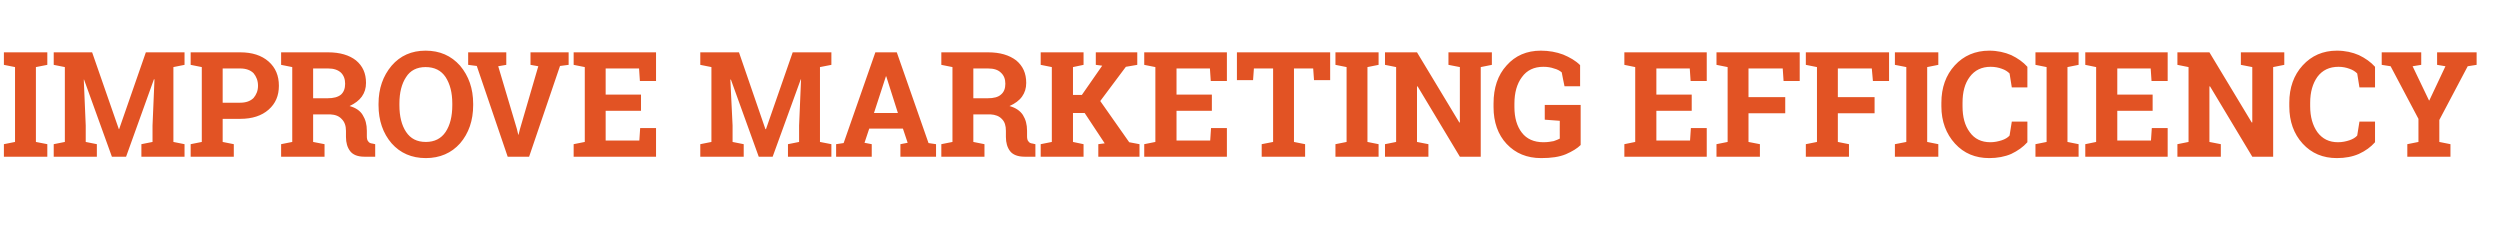 <?xml version="1.0" standalone="no"?>
<!DOCTYPE svg PUBLIC "-//W3C//DTD SVG 1.1//EN" "http://www.w3.org/Graphics/SVG/1.1/DTD/svg11.dtd">
<svg xmlns="http://www.w3.org/2000/svg" version="1.1" width="898.2px" height="87.3px" viewBox="0 -1 898.2 87.3" style="top:-1px">
  <desc>Improve Marketing Efficiency</desc>
  <defs/>
  <g id="Polygon6273">
    <path d="M 1.4 22.3 L 1.4 17.8 L 17 17.8 L 17 22.3 L 12.9 23.1 L 12.9 50 L 17 50.8 L 17 55.3 L 1.4 55.3 L 1.4 50.8 L 5.4 50 L 5.4 23.1 L 1.4 22.3 Z M 55.5 27.5 L 55.3 27.5 L 45.3 55.3 L 40.2 55.3 L 30.2 27.6 L 30.1 27.6 L 30.8 44.1 L 30.8 50 L 34.8 50.8 L 34.8 55.3 L 19.3 55.3 L 19.3 50.8 L 23.3 50 L 23.3 23.1 L 19.3 22.3 L 19.3 17.8 L 23.3 17.8 L 33.1 17.8 L 42.7 45.4 L 42.8 45.4 L 52.4 17.8 L 66.3 17.8 L 66.3 22.3 L 62.3 23.1 L 62.3 50 L 66.3 50.8 L 66.3 55.3 L 50.8 55.3 L 50.8 50.8 L 54.8 50 L 54.8 44.1 L 55.5 27.5 Z M 86.3 17.8 C 90.6 17.8 94 18.9 96.5 21.1 C 99 23.3 100.2 26.2 100.2 29.8 C 100.2 33.4 99 36.2 96.5 38.4 C 94 40.6 90.6 41.7 86.3 41.7 C 86.32 41.69 80 41.7 80 41.7 L 80 50 L 84 50.8 L 84 55.3 L 68.5 55.3 L 68.5 50.8 L 72.5 50 L 72.5 23.1 L 68.5 22.3 L 68.5 17.8 L 72.5 17.8 C 72.5 17.8 86.32 17.78 86.3 17.8 Z M 80 35.9 C 80 35.9 86.32 35.89 86.3 35.9 C 88.4 35.9 90 35.3 91.1 34.2 C 92.1 33 92.7 31.6 92.7 29.8 C 92.7 28 92.1 26.5 91.1 25.3 C 90 24.2 88.4 23.6 86.3 23.6 C 86.32 23.58 80 23.6 80 23.6 L 80 35.9 Z M 117.9 17.8 C 122.1 17.8 125.5 18.8 127.9 20.7 C 130.3 22.7 131.5 25.3 131.5 28.8 C 131.5 30.7 131 32.3 130 33.7 C 129 35.1 127.5 36.2 125.6 37.1 C 127.8 37.7 129.4 38.8 130.3 40.3 C 131.3 41.9 131.8 43.7 131.8 46 C 131.8 46 131.8 47.9 131.8 47.9 C 131.8 48.7 131.9 49.4 132.3 49.8 C 132.6 50.3 133.1 50.5 133.9 50.6 C 133.9 50.63 134.8 50.8 134.8 50.8 L 134.8 55.3 C 134.8 55.3 130.94 55.29 130.9 55.3 C 128.5 55.3 126.8 54.6 125.8 53.3 C 124.8 52 124.3 50.3 124.3 48.2 C 124.3 48.2 124.3 46 124.3 46 C 124.3 44.2 123.8 42.8 122.8 41.8 C 121.8 40.7 120.5 40.2 118.7 40.1 C 118.7 40.12 112.5 40.1 112.5 40.1 L 112.5 50 L 116.6 50.8 L 116.6 55.3 L 101 55.3 L 101 50.8 L 105 50 L 105 23.1 L 101 22.3 L 101 17.8 L 105 17.8 C 105 17.8 117.87 17.78 117.9 17.8 Z M 112.5 34.3 C 112.5 34.3 117.74 34.32 117.7 34.3 C 119.8 34.3 121.4 33.9 122.5 33 C 123.5 32.1 124 30.8 124 29.1 C 124 27.4 123.5 26.1 122.5 25.1 C 121.4 24.1 119.9 23.6 117.9 23.6 C 117.87 23.58 112.5 23.6 112.5 23.6 L 112.5 34.3 Z M 170 36.8 C 170 42.3 168.4 46.9 165.3 50.5 C 162.2 54 158 55.8 153 55.8 C 147.9 55.8 143.8 54 140.7 50.5 C 137.6 46.9 136 42.3 136 36.8 C 136 36.8 136 36.3 136 36.3 C 136 30.8 137.6 26.3 140.7 22.6 C 143.8 19 147.9 17.2 152.9 17.2 C 158 17.2 162.1 19 165.3 22.6 C 168.4 26.3 170 30.8 170 36.3 C 170 36.3 170 36.8 170 36.8 Z M 162.5 36.2 C 162.5 32.3 161.7 29.2 160.1 26.7 C 158.5 24.3 156.1 23.1 152.9 23.1 C 149.8 23.1 147.4 24.3 145.9 26.7 C 144.3 29.1 143.5 32.3 143.5 36.2 C 143.5 36.2 143.5 36.8 143.5 36.8 C 143.5 40.8 144.3 44 145.9 46.4 C 147.5 48.8 149.8 50 153 50 C 156.1 50 158.5 48.8 160.1 46.4 C 161.7 44 162.5 40.8 162.5 36.8 C 162.5 36.8 162.5 36.2 162.5 36.2 Z M 181.9 22.3 L 179 22.8 L 185.7 45.3 L 186.2 47.4 L 186.3 47.4 L 186.8 45.4 L 193.4 22.8 L 190.6 22.3 L 190.6 17.8 L 204.3 17.8 L 204.3 22.3 L 201.2 22.7 L 190.1 55.3 L 182.4 55.3 L 171.3 22.7 L 168.2 22.3 L 168.2 17.8 L 181.9 17.8 L 181.9 22.3 Z M 230.3 38.8 L 217.6 38.8 L 217.6 49.5 L 229.7 49.5 L 230 45 L 235.7 45 L 235.7 55.3 L 206.1 55.3 L 206.1 50.8 L 210.1 50 L 210.1 23.1 L 206.1 22.3 L 206.1 17.8 L 210.1 17.8 L 235.7 17.8 L 235.7 28.1 L 229.9 28.1 L 229.6 23.6 L 217.6 23.6 L 217.6 33 L 230.3 33 L 230.3 38.8 Z M 287.8 27.5 L 287.7 27.5 L 277.6 55.3 L 272.6 55.3 L 262.6 27.6 L 262.4 27.6 L 263.2 44.1 L 263.2 50 L 267.2 50.8 L 267.2 55.3 L 251.6 55.3 L 251.6 50.8 L 255.6 50 L 255.6 23.1 L 251.6 22.3 L 251.6 17.8 L 255.6 17.8 L 265.5 17.8 L 275 45.4 L 275.2 45.4 L 284.8 17.8 L 298.7 17.8 L 298.7 22.3 L 294.6 23.1 L 294.6 50 L 298.7 50.8 L 298.7 55.3 L 283.1 55.3 L 283.1 50.8 L 287.1 50 L 287.1 44.1 L 287.8 27.5 Z M 300.4 50.8 L 303.1 50.4 L 314.5 17.8 L 322.2 17.8 L 333.6 50.4 L 336.3 50.8 L 336.3 55.3 L 323.5 55.3 L 323.5 50.8 L 326.1 50.3 L 324.4 45.2 L 312.3 45.2 L 310.6 50.3 L 313.2 50.8 L 313.2 55.3 L 300.4 55.3 L 300.4 50.8 Z M 314 39.6 L 322.6 39.6 L 318.4 26.4 L 318.3 26.4 L 314 39.6 Z M 355 17.8 C 359.3 17.8 362.6 18.8 365.1 20.7 C 367.5 22.7 368.7 25.3 368.7 28.8 C 368.7 30.7 368.2 32.3 367.2 33.7 C 366.2 35.1 364.7 36.2 362.7 37.1 C 364.9 37.7 366.5 38.8 367.5 40.3 C 368.5 41.9 369 43.7 369 46 C 369 46 369 47.9 369 47.9 C 369 48.7 369.1 49.4 369.5 49.8 C 369.8 50.3 370.3 50.5 371.1 50.6 C 371.07 50.63 372 50.8 372 50.8 L 372 55.3 C 372 55.3 368.11 55.29 368.1 55.3 C 365.7 55.3 363.9 54.6 362.9 53.3 C 361.9 52 361.4 50.3 361.4 48.2 C 361.4 48.2 361.4 46 361.4 46 C 361.4 44.2 361 42.8 360 41.8 C 359 40.7 357.6 40.2 355.9 40.1 C 355.87 40.12 349.7 40.1 349.7 40.1 L 349.7 50 L 353.7 50.8 L 353.7 55.3 L 338.2 55.3 L 338.2 50.8 L 342.2 50 L 342.2 23.1 L 338.2 22.3 L 338.2 17.8 L 342.2 17.8 C 342.2 17.8 355.05 17.78 355 17.8 Z M 349.7 34.3 C 349.7 34.3 354.92 34.32 354.9 34.3 C 357 34.3 358.6 33.9 359.6 33 C 360.7 32.1 361.2 30.8 361.2 29.1 C 361.2 27.4 360.7 26.1 359.6 25.1 C 358.6 24.1 357.1 23.6 355 23.6 C 355.05 23.58 349.7 23.6 349.7 23.6 L 349.7 34.3 Z M 373.9 50.8 L 377.9 50 L 377.9 23.1 L 373.9 22.3 L 373.9 17.8 L 389.3 17.8 L 389.3 22.3 L 385.5 23.1 L 385.5 33.1 L 388.7 33.1 L 396 22.6 L 393.7 22.3 L 393.7 17.8 L 408.6 17.8 L 408.6 22.3 L 404.5 23 L 395.3 35.3 L 405.7 50.1 L 409.4 50.8 L 409.4 55.3 L 394.6 55.3 L 394.6 50.8 L 396.9 50.5 L 389.7 39.6 L 385.5 39.6 L 385.5 50 L 389.3 50.8 L 389.3 55.3 L 373.9 55.3 L 373.9 50.8 Z M 435.4 38.8 L 422.7 38.8 L 422.7 49.5 L 434.8 49.5 L 435.1 45 L 440.8 45 L 440.8 55.3 L 411.1 55.3 L 411.1 50.8 L 415.1 50 L 415.1 23.1 L 411.1 22.3 L 411.1 17.8 L 415.1 17.8 L 440.8 17.8 L 440.8 28.1 L 435 28.1 L 434.7 23.6 L 422.7 23.6 L 422.7 33 L 435.4 33 L 435.4 38.8 Z M 477.9 17.8 L 477.9 27.8 L 472.1 27.8 L 471.8 23.6 L 464.9 23.6 L 464.9 50 L 468.9 50.8 L 468.9 55.3 L 453.3 55.3 L 453.3 50.8 L 457.4 50 L 457.4 23.6 L 450.5 23.6 L 450.2 27.8 L 444.4 27.8 L 444.4 17.8 L 477.9 17.8 Z M 479.8 22.3 L 479.8 17.8 L 495.3 17.8 L 495.3 22.3 L 491.3 23.1 L 491.3 50 L 495.3 50.8 L 495.3 55.3 L 479.8 55.3 L 479.8 50.8 L 483.8 50 L 483.8 23.1 L 479.8 22.3 Z M 536 17.8 L 536 22.3 L 532 23.1 L 532 55.3 L 524.5 55.3 L 509.3 30 L 509.1 30.1 L 509.1 50 L 513.2 50.8 L 513.2 55.3 L 497.6 55.3 L 497.6 50.8 L 501.6 50 L 501.6 23.1 L 497.6 22.3 L 497.6 17.8 L 501.6 17.8 L 509.1 17.8 L 524.3 43 L 524.5 43 L 524.5 23.1 L 520.4 22.3 L 520.4 17.8 L 532 17.8 L 536 17.8 Z M 567.9 51.1 C 566.7 52.3 564.9 53.4 562.6 54.4 C 560.2 55.4 557.3 55.8 553.7 55.8 C 548.6 55.8 544.5 54.1 541.3 50.7 C 538.2 47.4 536.6 42.9 536.6 37.5 C 536.6 37.5 536.6 36.2 536.6 36.2 C 536.6 30.6 538.1 26 541.3 22.5 C 544.4 19 548.5 17.2 553.6 17.2 C 556.5 17.2 559.2 17.7 561.6 18.6 C 564 19.6 566.1 20.8 567.7 22.4 C 567.68 22.44 567.7 30 567.7 30 L 562.1 30 C 562.1 30 561.05 24.97 561.1 25 C 560.4 24.4 559.5 23.9 558.3 23.6 C 557.2 23.2 555.9 23 554.5 23 C 551.2 23 548.6 24.2 546.8 26.7 C 545 29.1 544.1 32.3 544.1 36.2 C 544.1 36.2 544.1 37.5 544.1 37.5 C 544.1 41.3 545 44.4 546.8 46.7 C 548.5 48.9 551.1 50.1 554.5 50.1 C 556 50.1 557.2 49.9 558.2 49.7 C 559.1 49.4 559.8 49.1 560.4 48.8 C 560.36 48.78 560.4 42.4 560.4 42.4 L 555 42 L 555 36.7 L 567.9 36.7 C 567.9 36.7 567.91 51.12 567.9 51.1 Z M 607.8 38.8 L 595.1 38.8 L 595.1 49.5 L 607.2 49.5 L 607.5 45 L 613.2 45 L 613.2 55.3 L 583.6 55.3 L 583.6 50.8 L 587.5 50 L 587.5 23.1 L 583.6 22.3 L 583.6 17.8 L 587.5 17.8 L 613.2 17.8 L 613.2 28.1 L 607.4 28.1 L 607.1 23.6 L 595.1 23.6 L 595.1 33 L 607.8 33 L 607.8 38.8 Z M 616.7 50.8 L 620.7 50 L 620.7 23.1 L 616.7 22.3 L 616.7 17.8 L 646.6 17.8 L 646.6 28.1 L 640.8 28.1 L 640.5 23.6 L 628.2 23.6 L 628.2 33.9 L 641.4 33.9 L 641.4 39.7 L 628.2 39.7 L 628.2 50 L 632.3 50.8 L 632.3 55.3 L 616.7 55.3 L 616.7 50.8 Z M 648.8 50.8 L 652.8 50 L 652.8 23.1 L 648.8 22.3 L 648.8 17.8 L 678.7 17.8 L 678.7 28.1 L 672.9 28.1 L 672.5 23.6 L 660.3 23.6 L 660.3 33.9 L 673.5 33.9 L 673.5 39.7 L 660.3 39.7 L 660.3 50 L 664.3 50.8 L 664.3 55.3 L 648.8 55.3 L 648.8 50.8 Z M 680.8 22.3 L 680.8 17.8 L 696.4 17.8 L 696.4 22.3 L 692.4 23.1 L 692.4 50 L 696.4 50.8 L 696.4 55.3 L 680.8 55.3 L 680.8 50.8 L 684.9 50 L 684.9 23.1 L 680.8 22.3 Z M 728.4 30.4 L 722.8 30.4 C 722.8 30.4 722.02 25.43 722 25.4 C 721.3 24.7 720.4 24.1 719.2 23.7 C 718.1 23.3 716.8 23 715.2 23 C 712 23 709.5 24.2 707.7 26.6 C 705.9 29 705.1 32.1 705.1 35.9 C 705.1 35.9 705.1 37.2 705.1 37.2 C 705.1 41 705.9 44.1 707.7 46.5 C 709.4 48.9 711.9 50.1 715.1 50.1 C 716.6 50.1 717.9 49.8 719.2 49.4 C 720.4 49 721.4 48.4 722 47.7 C 722.02 47.67 722.8 42.7 722.8 42.7 L 728.4 42.7 C 728.4 42.7 728.39 50.09 728.4 50.1 C 726.9 51.8 724.9 53.2 722.6 54.3 C 720.3 55.3 717.6 55.8 714.7 55.8 C 709.7 55.8 705.6 54.1 702.4 50.6 C 699.2 47.1 697.5 42.6 697.5 37.2 C 697.5 37.2 697.5 35.9 697.5 35.9 C 697.5 30.5 699.1 26 702.3 22.5 C 705.5 19 709.7 17.2 714.7 17.2 C 717.6 17.2 720.3 17.8 722.6 18.8 C 724.9 19.9 726.9 21.3 728.4 23 C 728.39 23.01 728.4 30.4 728.4 30.4 Z M 731.3 22.3 L 731.3 17.8 L 746.8 17.8 L 746.8 22.3 L 742.8 23.1 L 742.8 50 L 746.8 50.8 L 746.8 55.3 L 731.3 55.3 L 731.3 50.8 L 735.3 50 L 735.3 23.1 L 731.3 22.3 Z M 773.4 38.8 L 760.7 38.8 L 760.7 49.5 L 772.8 49.5 L 773.1 45 L 778.8 45 L 778.8 55.3 L 749.2 55.3 L 749.2 50.8 L 753.1 50 L 753.1 23.1 L 749.2 22.3 L 749.2 17.8 L 753.1 17.8 L 778.8 17.8 L 778.8 28.1 L 773 28.1 L 772.7 23.6 L 760.7 23.6 L 760.7 33 L 773.4 33 L 773.4 38.8 Z M 820.7 17.8 L 820.7 22.3 L 816.7 23.1 L 816.7 55.3 L 809.2 55.3 L 794 30 L 793.8 30.1 L 793.8 50 L 797.9 50.8 L 797.9 55.3 L 782.3 55.3 L 782.3 50.8 L 786.3 50 L 786.3 23.1 L 782.3 22.3 L 782.3 17.8 L 786.3 17.8 L 793.8 17.8 L 809 43 L 809.2 43 L 809.2 23.1 L 805.1 22.3 L 805.1 17.8 L 816.7 17.8 L 820.7 17.8 Z M 853.3 30.4 L 847.7 30.4 C 847.7 30.4 846.94 25.43 846.9 25.4 C 846.2 24.7 845.3 24.1 844.1 23.7 C 843 23.3 841.7 23 840.2 23 C 836.9 23 834.4 24.2 832.6 26.6 C 830.9 29 830 32.1 830 35.9 C 830 35.9 830 37.2 830 37.2 C 830 41 830.9 44.1 832.6 46.5 C 834.4 48.9 836.8 50.1 840 50.1 C 841.5 50.1 842.9 49.8 844.1 49.4 C 845.3 49 846.3 48.4 846.9 47.7 C 846.94 47.67 847.7 42.7 847.7 42.7 L 853.3 42.7 C 853.3 42.7 853.31 50.09 853.3 50.1 C 851.8 51.8 849.9 53.2 847.5 54.3 C 845.2 55.3 842.6 55.8 839.6 55.8 C 834.6 55.8 830.5 54.1 827.3 50.6 C 824.1 47.1 822.5 42.6 822.5 37.2 C 822.5 37.2 822.5 35.9 822.5 35.9 C 822.5 30.5 824.1 26 827.3 22.5 C 830.5 19 834.6 17.2 839.6 17.2 C 842.6 17.2 845.2 17.8 847.5 18.8 C 849.8 19.9 851.8 21.3 853.3 23 C 853.31 23.01 853.3 30.4 853.3 30.4 Z M 869.9 22.3 L 866.8 22.8 L 872.7 35.1 L 872.8 35.1 L 878.6 22.8 L 875.6 22.3 L 875.6 17.8 L 889.8 17.8 L 889.8 22.3 L 886.6 22.8 L 876.4 42.1 L 876.4 50 L 880.4 50.8 L 880.4 55.3 L 864.9 55.3 L 864.9 50.8 L 868.9 50 L 868.9 41.7 L 858.9 22.8 L 855.7 22.3 L 855.7 17.8 L 869.9 17.8 L 869.9 22.3 Z " stroke="none" fill="#e25324"/>
  </g>
</svg>